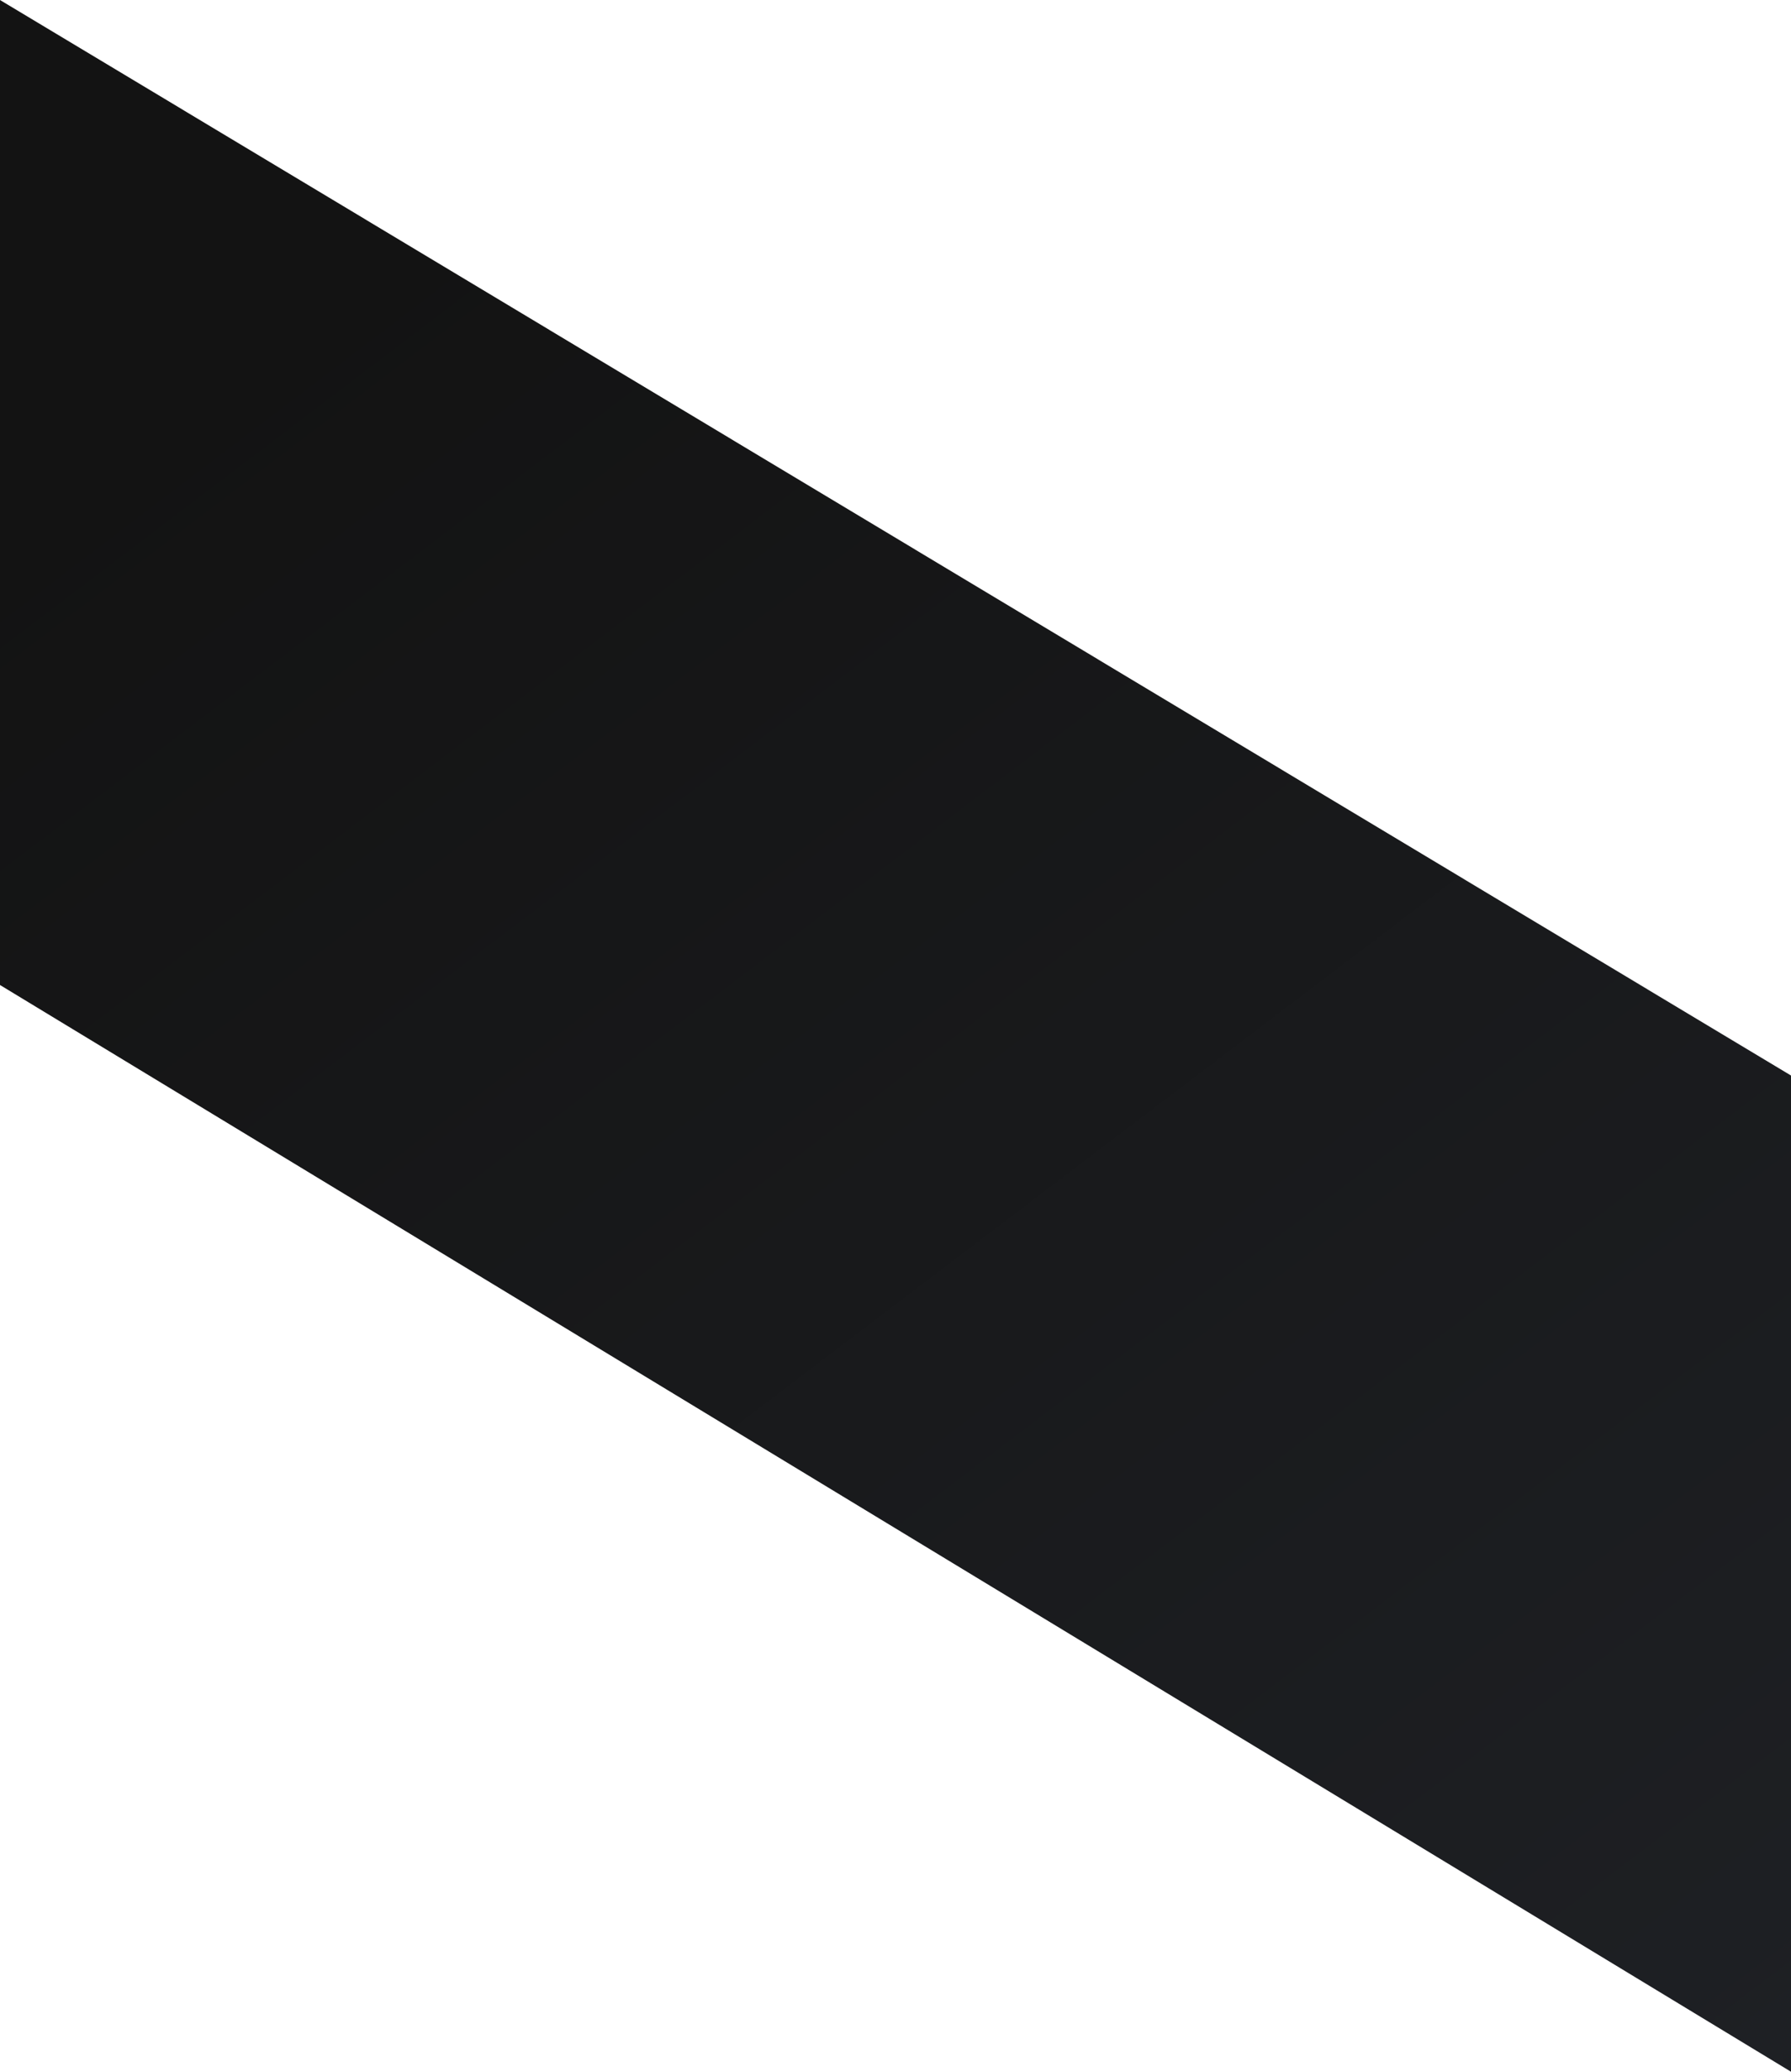 <?xml version="1.0" encoding="UTF-8"?> <svg xmlns="http://www.w3.org/2000/svg" width="1920" height="2220" viewBox="0 0 1920 2220" fill="none"> <path d="M0 1055.5L1920 2220V1152.5L0 0V1055.5Z" fill="url(#paint0_linear_9_2028)"></path> <defs> <linearGradient id="paint0_linear_9_2028" x1="1920" y1="2220" x2="425.5" y2="252.5" gradientUnits="userSpaceOnUse"> <stop stop-color="#1E2024"></stop> <stop offset="1" stop-color="#131313"></stop> </linearGradient> </defs> </svg> 